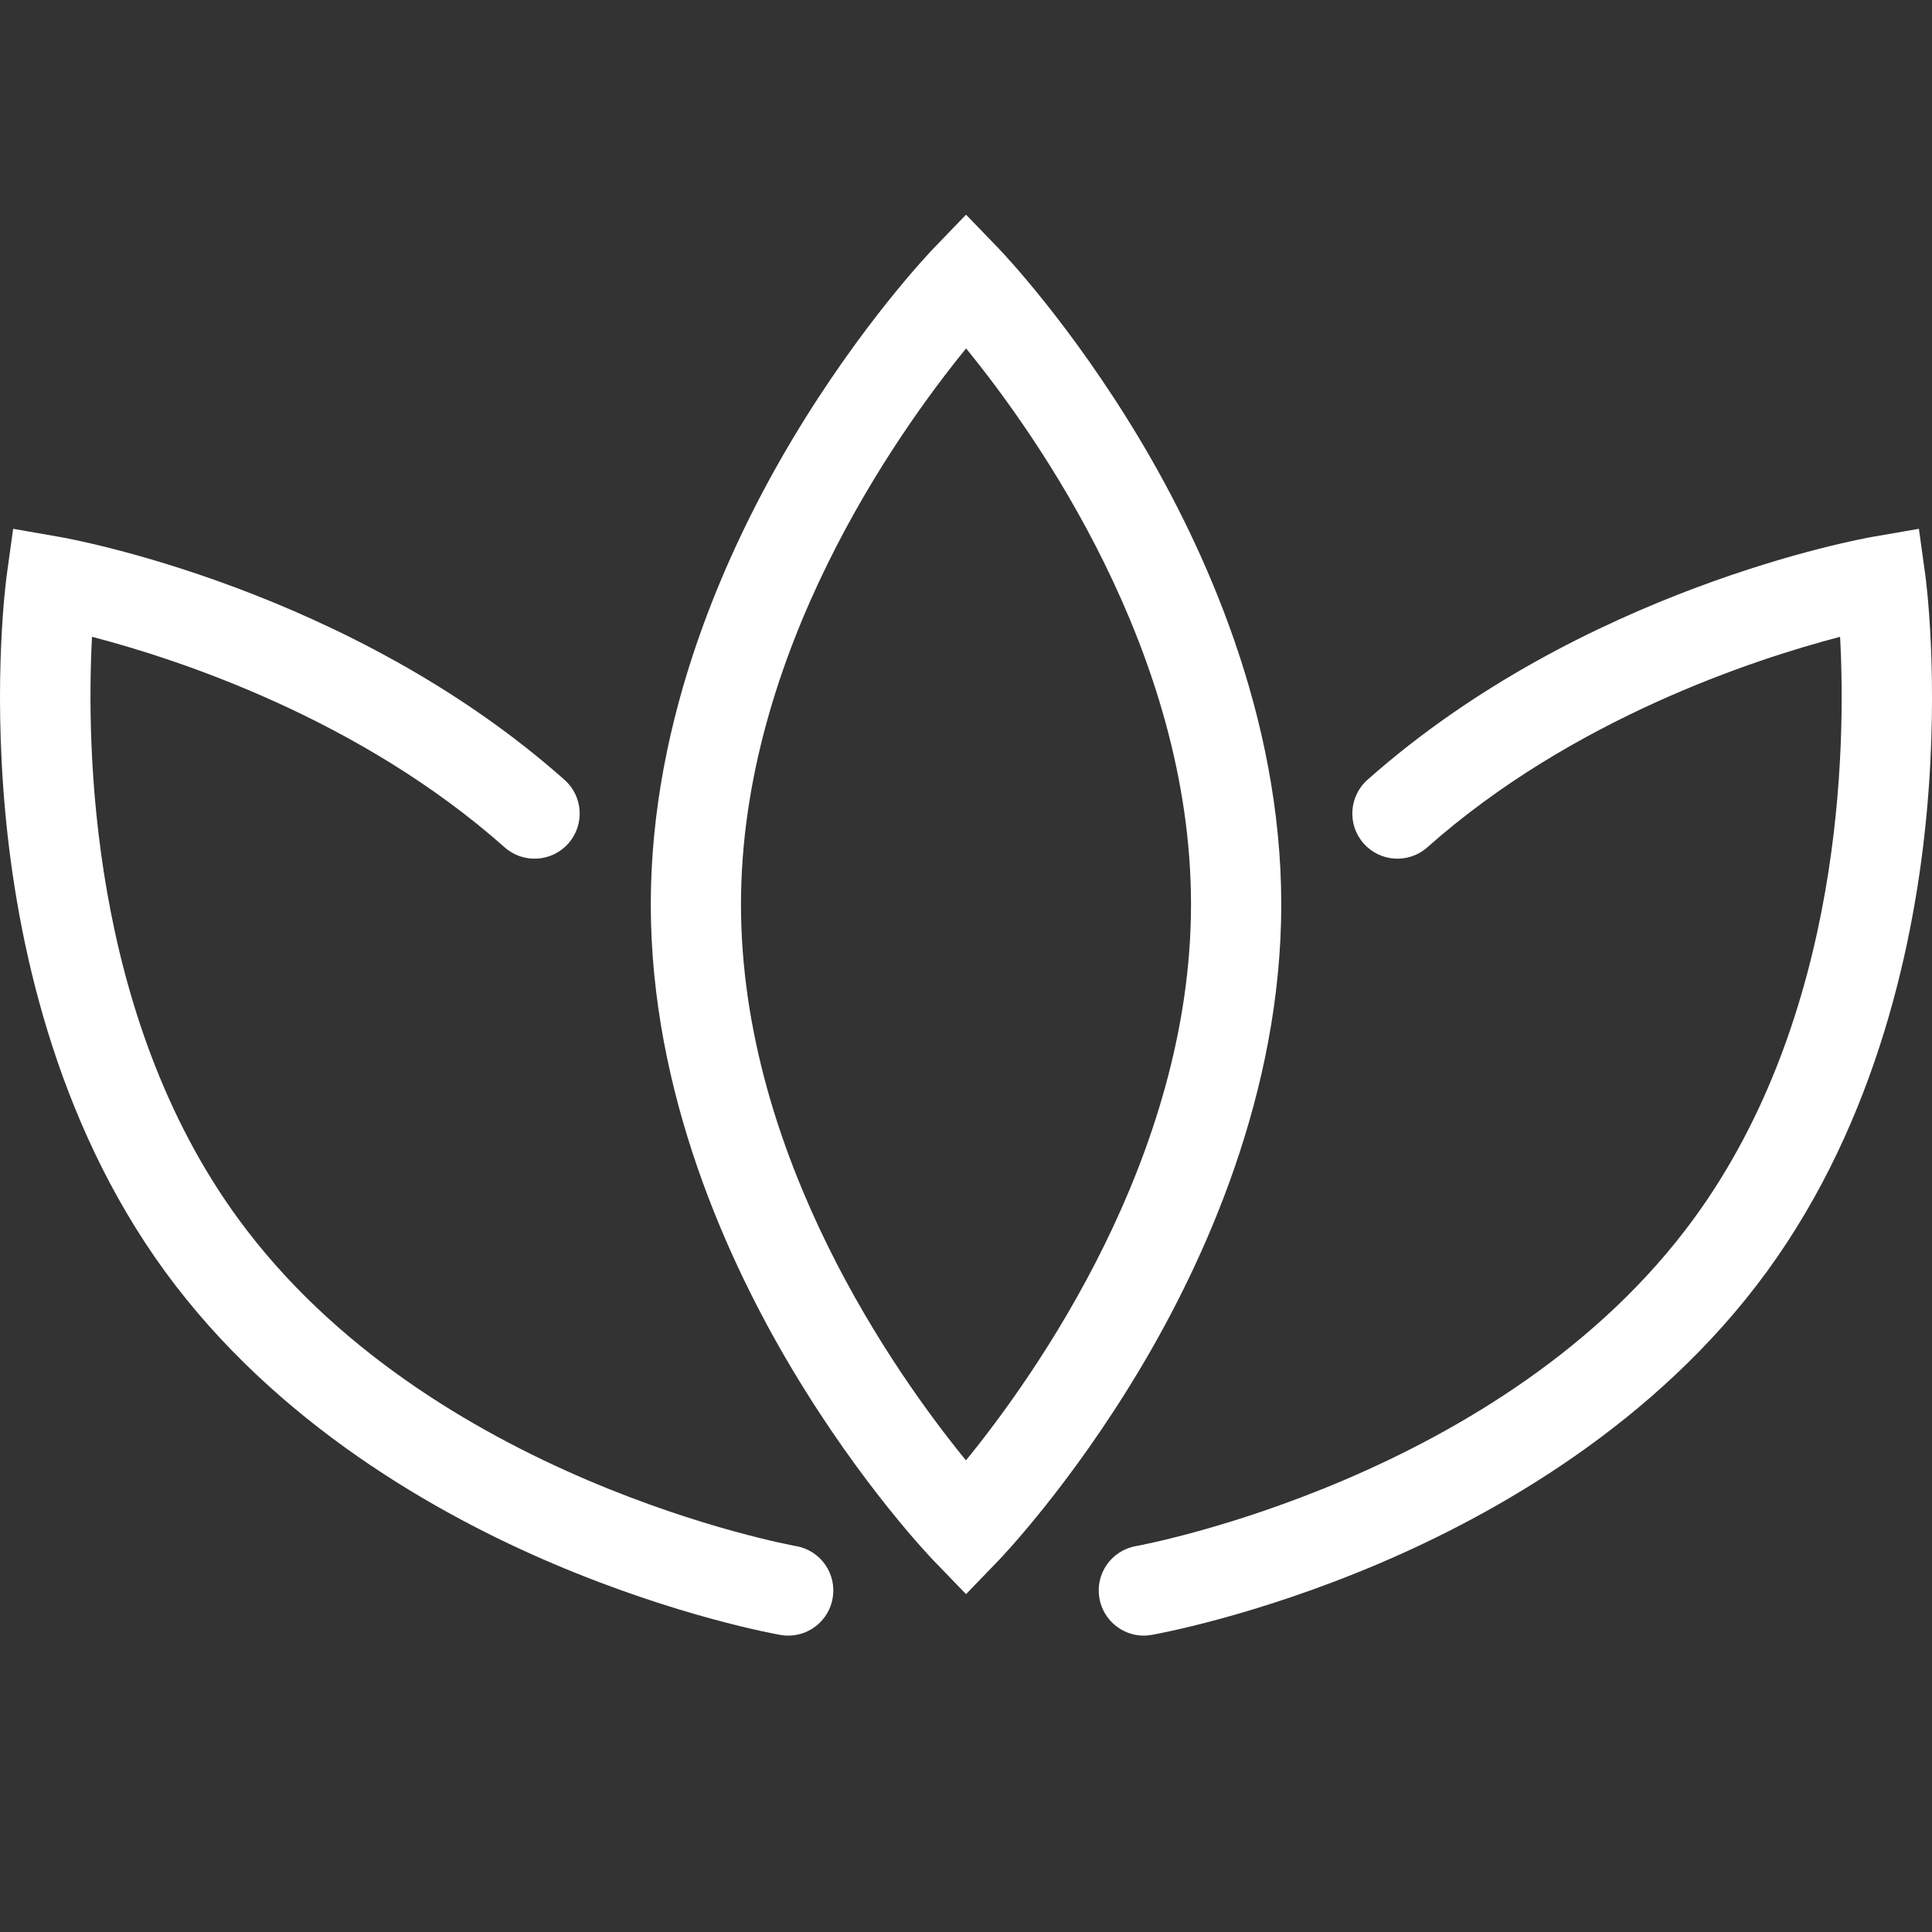 <?xml version="1.0" encoding="UTF-8"?>
<svg width="45px" height="45px" viewBox="0 0 45 45" version="1.1" xmlns="http://www.w3.org/2000/svg" xmlns:xlink="http://www.w3.org/1999/xlink">
    <rect x="0" y="0" width="45" height="45" fill="#333333" stroke="none"/>
    <!-- Generator: Sketch 52.6 (67491) - http://www.bohemiancoding.com/sketch -->
    <title>icons/wellness</title>
    <desc>Created with Sketch.</desc>
    <g id="icons/wellness" stroke="none" stroke-width="1" fill="none" fill-rule="evenodd">
        <path d="M22.501,37.131 L21.745,36.348 C21.677,36.278 20.069,34.601 18.453,31.894 C16.95,29.378 15.158,25.457 15.158,21.066 C15.158,16.675 16.95,12.753 18.453,10.237 C20.07,7.531 21.678,5.854 21.745,5.784 L22.501,5 L23.257,5.783 C23.324,5.853 24.932,7.53 26.549,10.236 C28.052,12.752 29.843,16.674 29.843,21.065 C29.843,25.456 28.052,29.377 26.549,31.893 C24.932,34.6 23.324,36.277 23.257,36.347 L22.501,37.131 Z M22.502,8.116 C20.89,10.093 17.259,15.199 17.259,21.065 C17.259,26.948 20.887,32.041 22.499,34.015 C24.111,32.037 27.741,26.931 27.741,21.065 C27.742,15.183 24.114,10.089 22.502,8.116 Z M26.641,38.097 C26.14,38.097 25.696,37.736 25.607,37.226 C25.507,36.654 25.89,36.11 26.462,36.011 C26.546,35.996 35.031,34.442 39.455,28.382 C42.924,23.631 42.997,17.377 42.859,14.833 C40.87,15.352 36.622,16.739 33.246,19.735 C32.812,20.121 32.148,20.081 31.763,19.647 C31.378,19.213 31.417,18.549 31.851,18.163 C36.857,13.721 43.349,12.55 43.622,12.503 L44.695,12.317 L44.844,13.394 C44.857,13.491 45.167,15.793 44.877,18.932 C44.607,21.851 43.741,26.074 41.152,29.621 C38.563,33.168 34.804,35.278 32.106,36.425 C29.205,37.657 26.918,38.063 26.822,38.08 C26.761,38.091 26.701,38.097 26.641,38.097 Z M18.36,38.097 C18.3,38.097 18.24,38.091 18.179,38.081 C18.083,38.064 15.795,37.658 12.894,36.425 C10.196,35.279 6.437,33.168 3.848,29.621 C1.259,26.075 0.394,21.851 0.124,18.933 C-0.167,15.794 0.144,13.491 0.157,13.395 L0.306,12.317 L1.378,12.504 C1.652,12.551 8.143,13.722 13.149,18.164 C13.583,18.549 13.622,19.213 13.237,19.647 C12.852,20.081 12.188,20.121 11.754,19.736 C8.368,16.731 4.13,15.35 2.143,14.832 C2.008,17.378 2.085,23.643 5.545,28.382 C9.982,34.461 18.454,35.996 18.539,36.011 C19.111,36.11 19.494,36.654 19.394,37.226 C19.305,37.736 18.862,38.097 18.36,38.097 Z" id="Combined-Shape" fill="#FFFFFF" fill-rule="nonzero"></path>
    </g>
</svg>